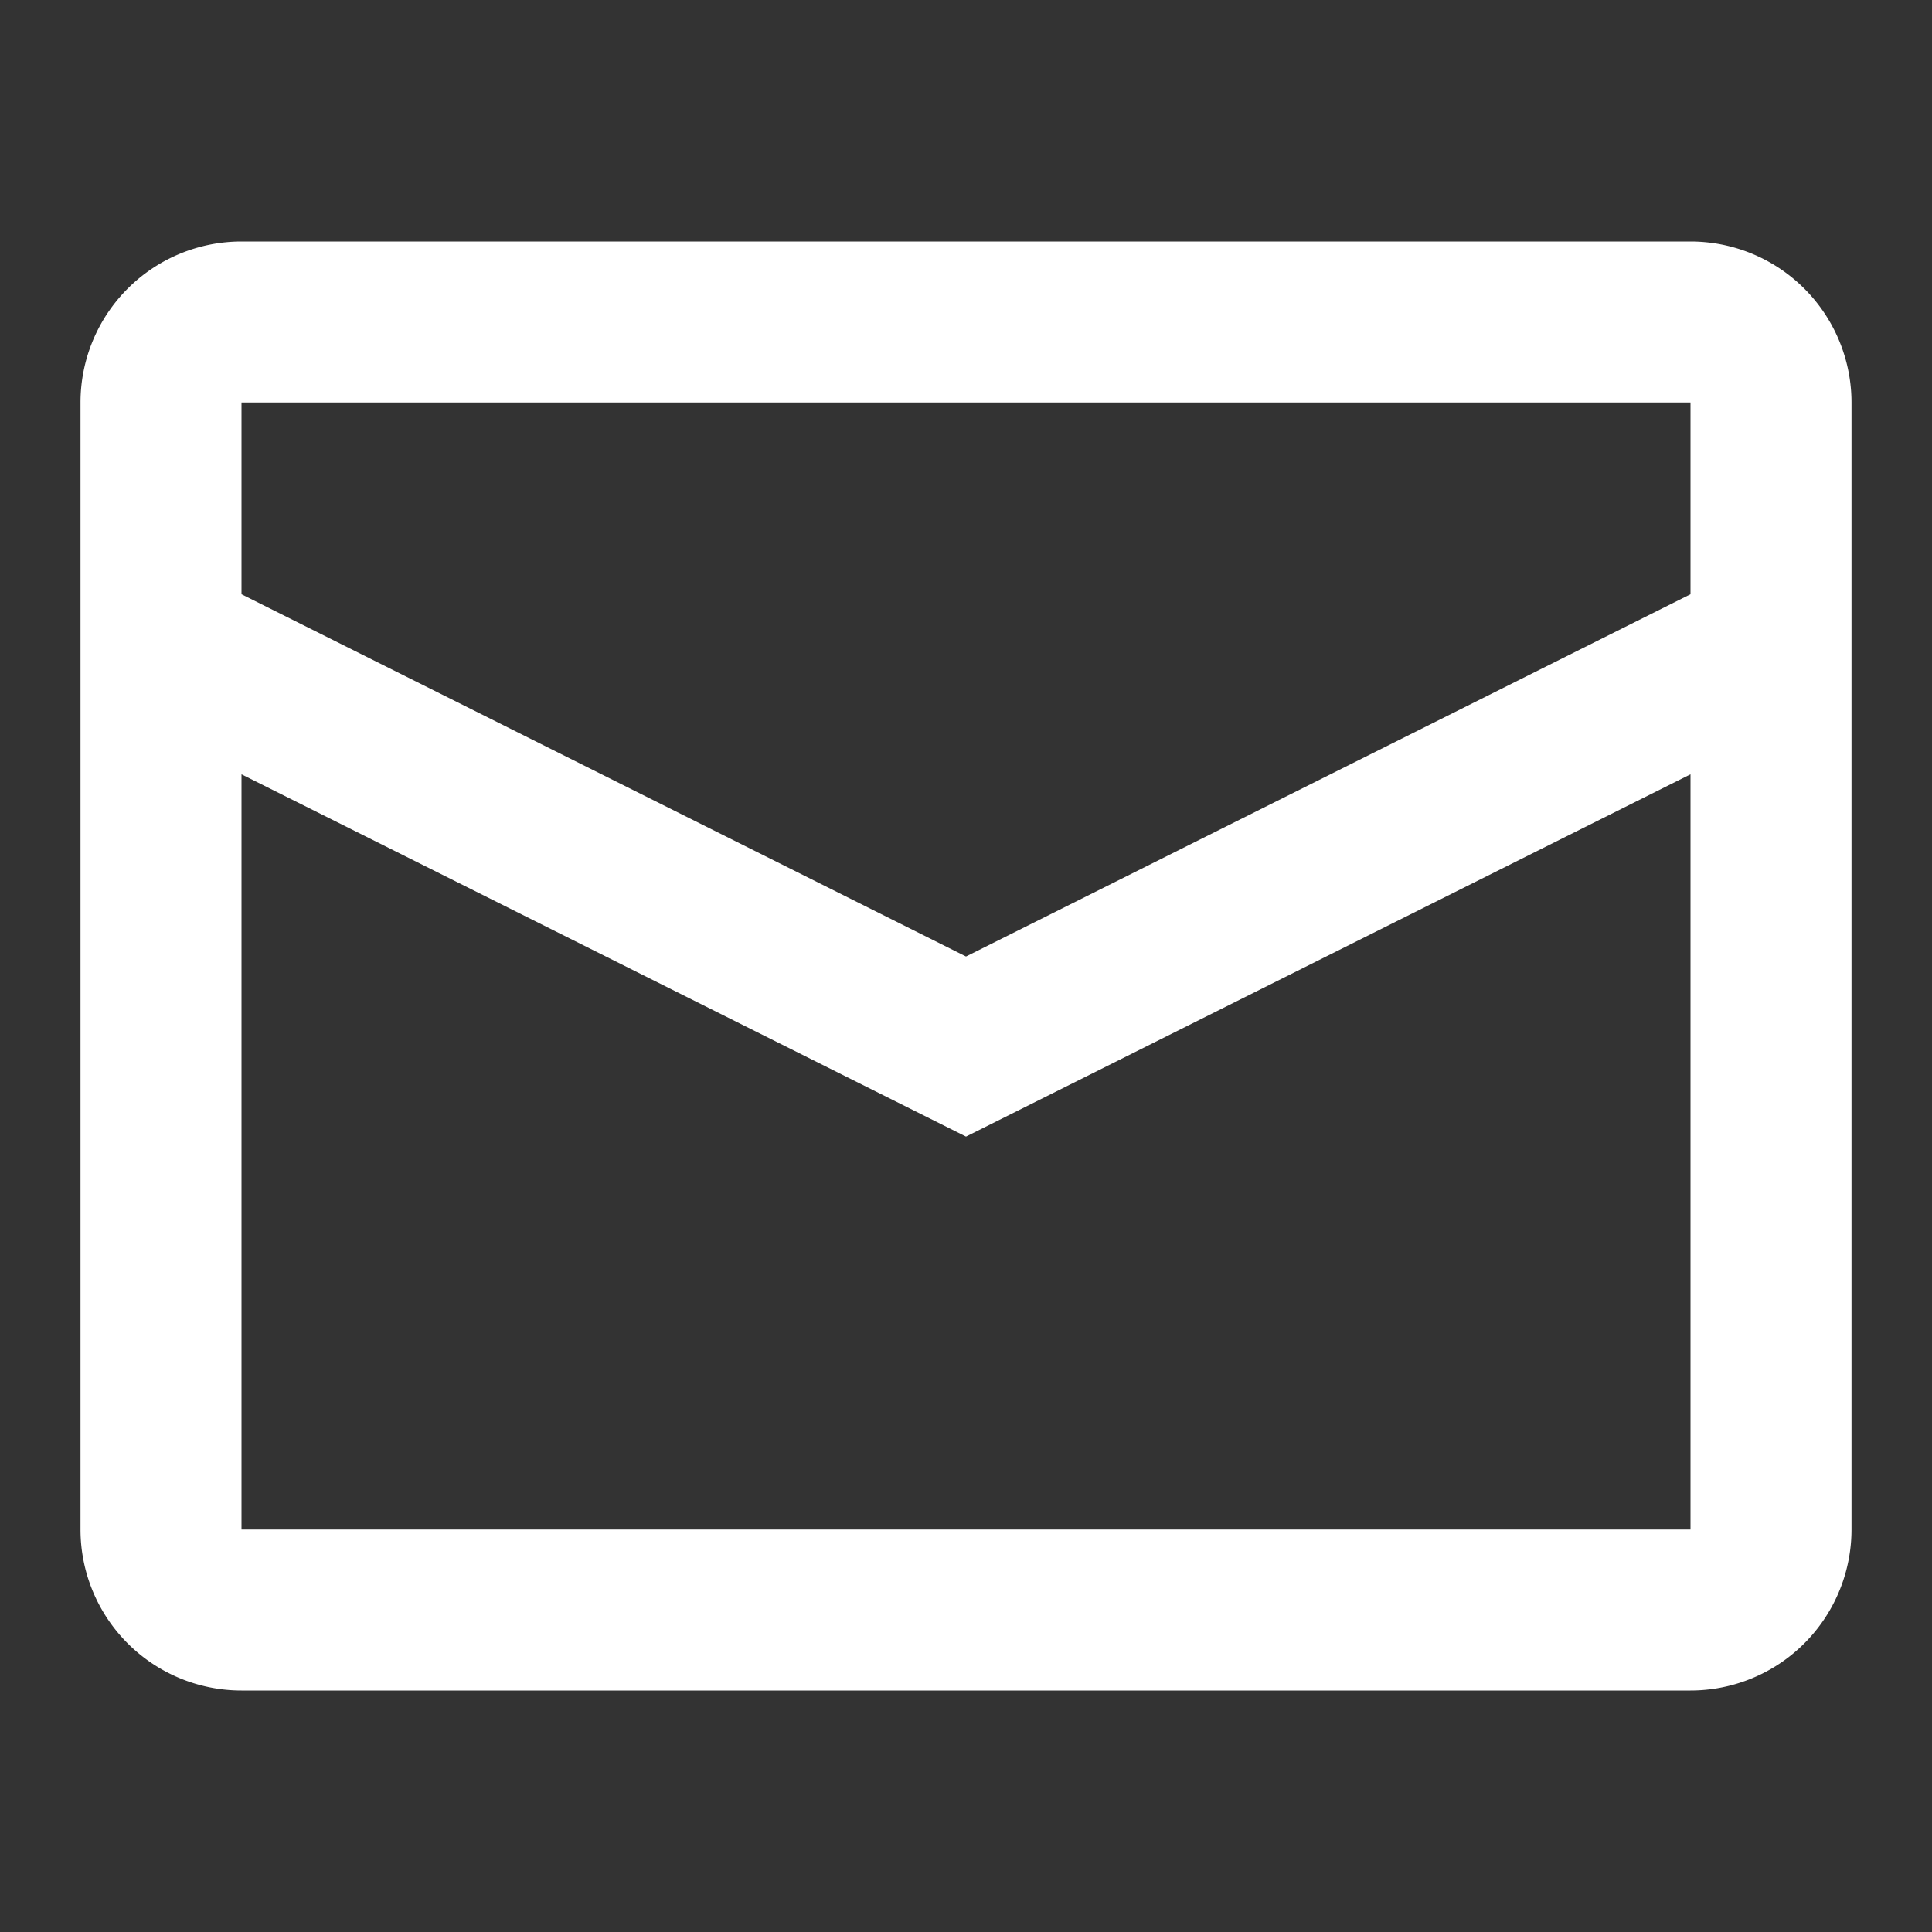 <svg viewBox="0 0 24 24" xmlns="http://www.w3.org/2000/svg"><rect x="0" y="0" width="24" height="24" fill="#333333" stroke="none"/><path d="M21 7.382V5H3v2.382l9 4.5 9-4.5Zm0 2.237-9 4.5-9-4.5V19h18V9.619ZM3 3h18a2 2 0 0 1 2 2v14a2 2 0 0 1-2 2H3a2 2 0 0 1-2-2V5a2 2 0 0 1 2-2Z" fill-rule="evenodd" fill="#ffffff" class="fill-000000"></path></svg>